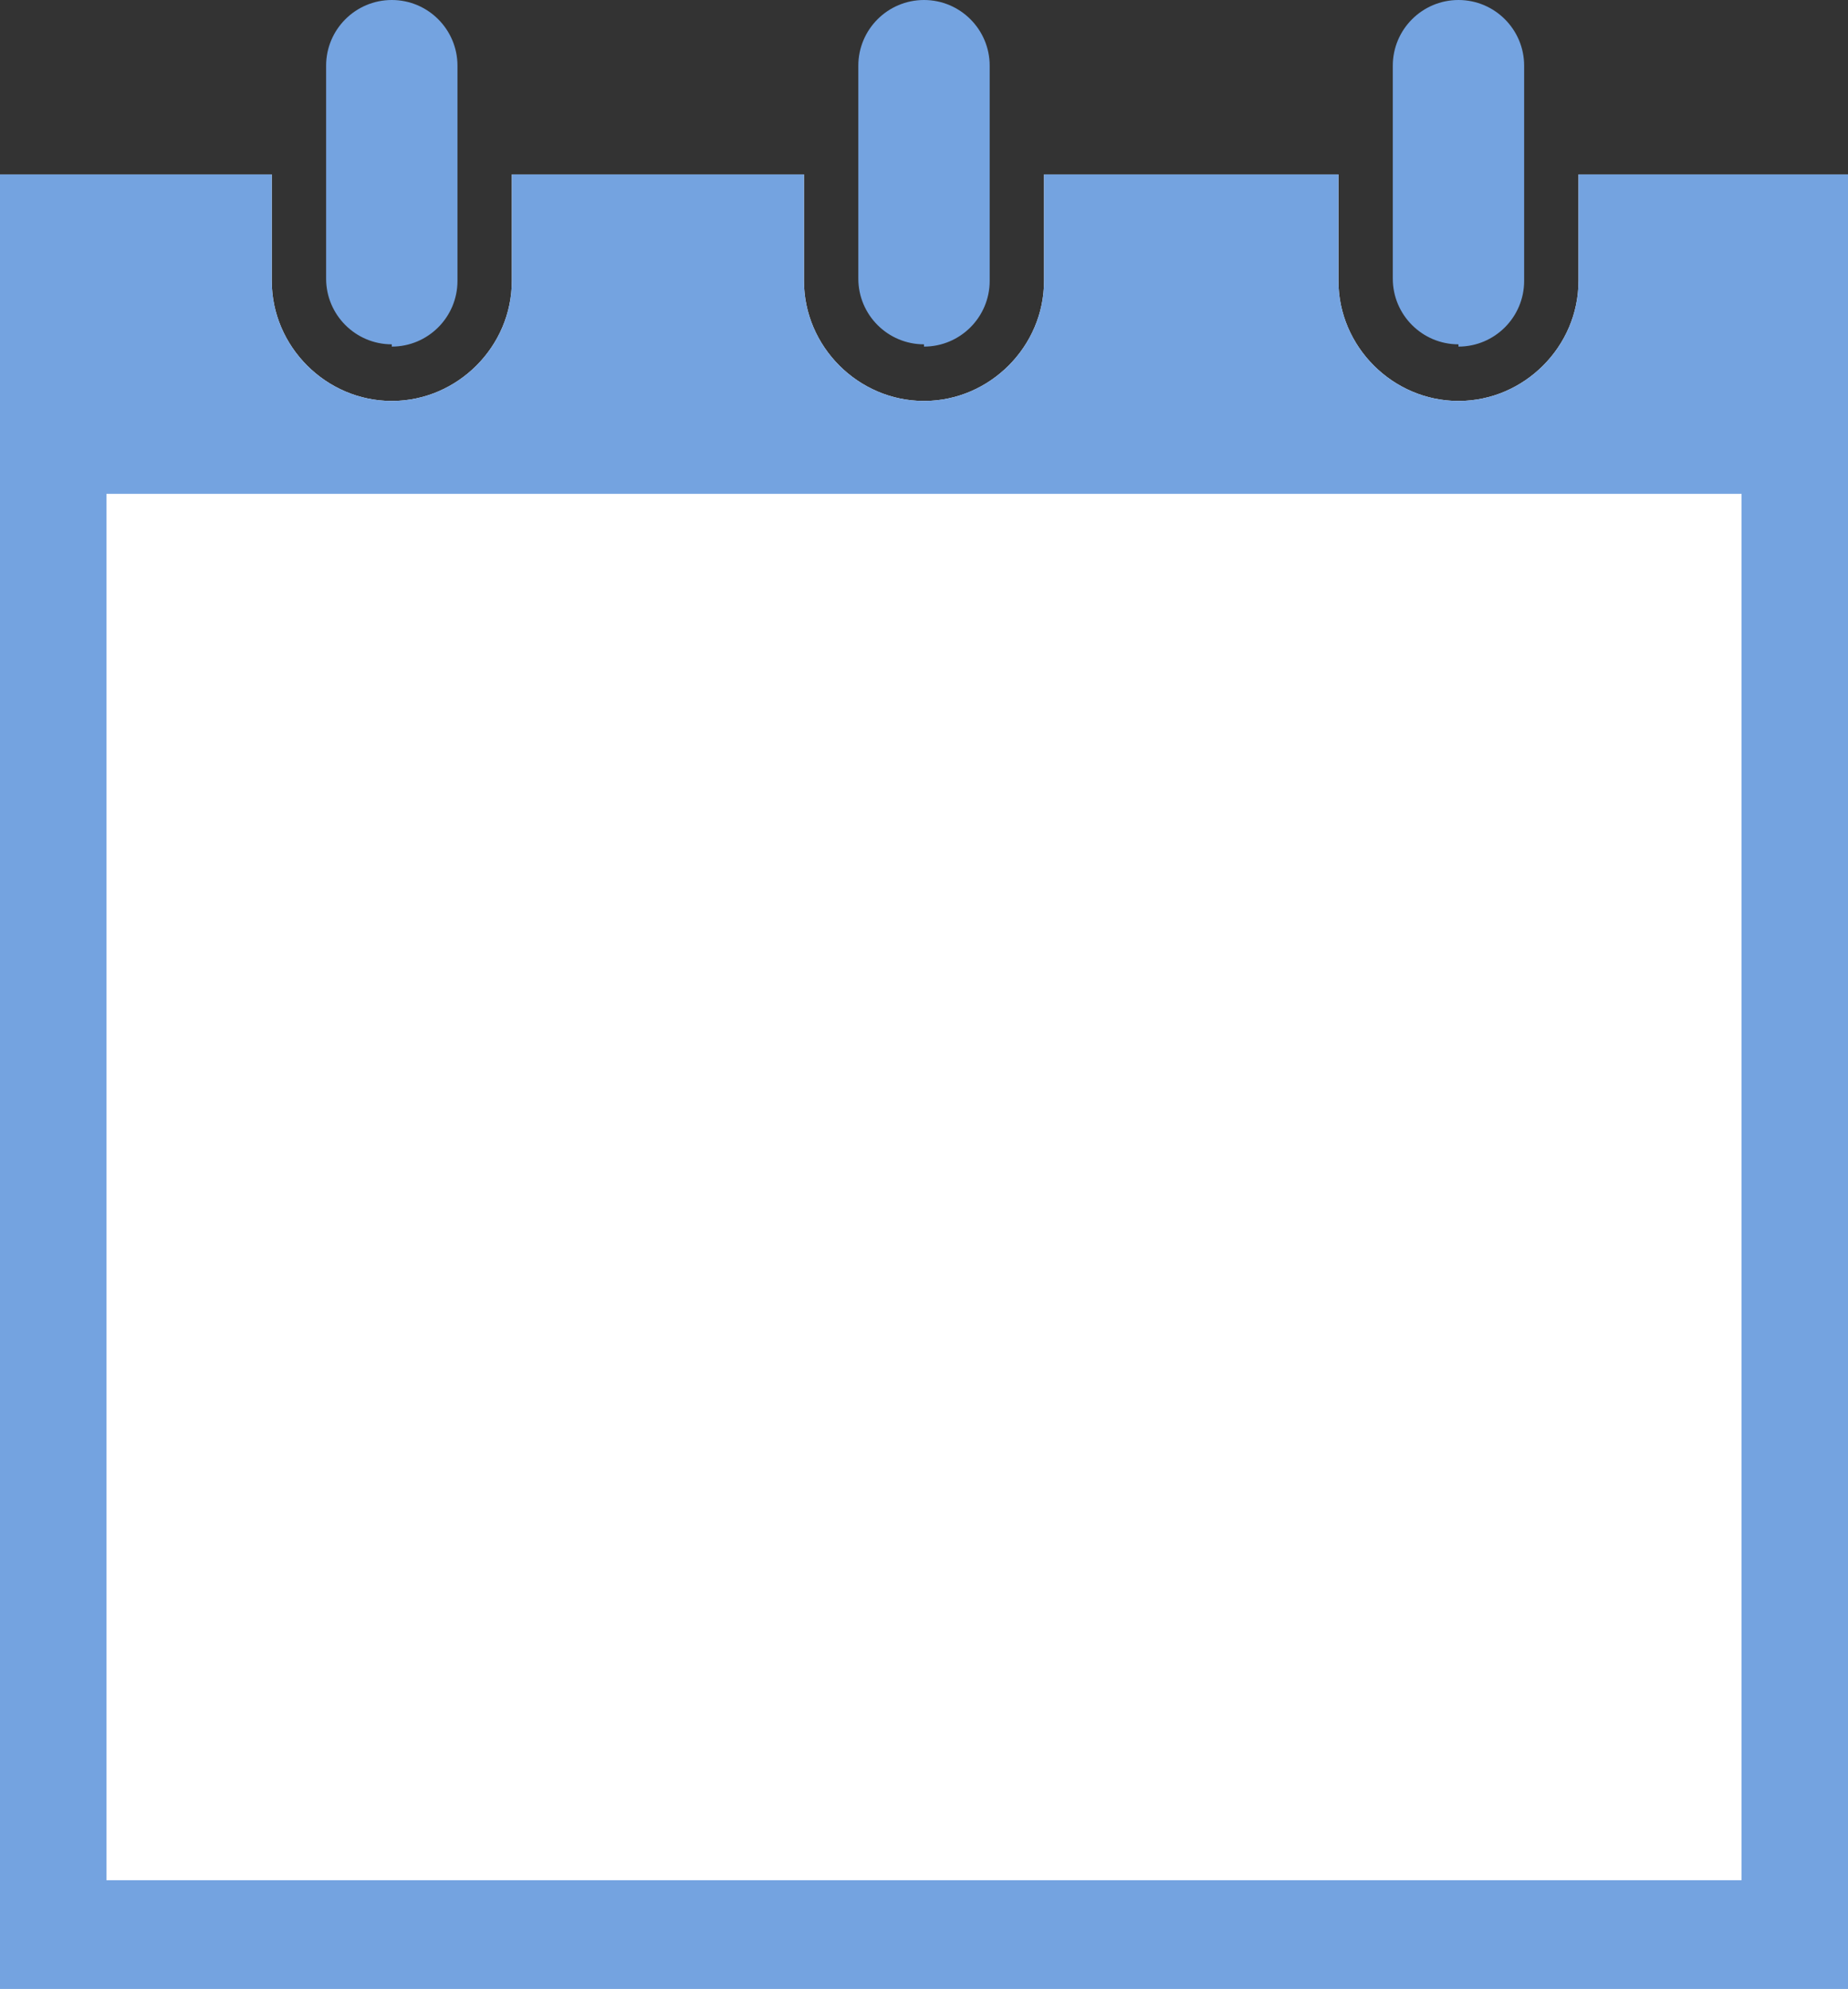 <?xml version="1.0" encoding="UTF-8"?>
<svg id="_レイヤー_1" data-name="レイヤー_1" xmlns="http://www.w3.org/2000/svg" version="1.1" viewBox="0 0 81.6 87.8">
  <rect x="0" y="0" width="81.6" height="87.8" fill="#333333" stroke="none"/>
  <!-- Generator: Adobe Illustrator 29.0.1, SVG Export Plug-In . SVG Version: 2.1.0 Build 192)  -->
  <defs>
    <style>
      .st0 {
        fill: #74a3e0;
      }

      .st1 {
        fill: #fff;
      }
    </style>
  </defs>
  <path class="st1" d="M69.7,7.7v4.7c0,2.9-2.4,5.3-5.3,5.3s-5.3-2.4-5.3-5.3v-4.7h-13v4.7c0,2.9-2.4,5.3-5.3,5.3s-5.3-2.4-5.3-5.3v-4.7h-12.9v4.7c0,2.9-2.4,5.3-5.3,5.3s-5.3-2.4-5.3-5.3v-4.7H0v80.1h81.6V7.7h-12Z"/>
  <g>
    <path class="st0" d="M17.3,15.3c1.6,0,2.9-1.3,2.9-2.9V2.9c0-1.6-1.3-2.9-2.9-2.9s-2.9,1.3-2.9,2.9v9.4c0,1.6,1.3,2.9,2.9,2.9Z"/>
    <path class="st0" d="M40.8,15.3c1.6,0,2.9-1.3,2.9-2.9V2.9c0-1.6-1.3-2.9-2.9-2.9s-2.9,1.3-2.9,2.9v9.4c0,1.6,1.3,2.9,2.9,2.9Z"/>
    <path class="st0" d="M69.7,7.7v4.7c0,2.9-2.4,5.3-5.3,5.3s-5.3-2.4-5.3-5.3v-4.7h-13v4.7c0,2.9-2.4,5.3-5.3,5.3s-5.3-2.4-5.3-5.3v-4.7h-12.9v4.7c0,2.9-2.4,5.3-5.3,5.3s-5.3-2.4-5.3-5.3v-4.7H0v80.1h81.6V7.7h-12ZM76.9,43.8v39.2H4.7V21.8h72.2v22h0Z"/>
    <path class="st0" d="M64.4,15.3c1.6,0,2.9-1.3,2.9-2.9V2.9c0-1.6-1.3-2.9-2.9-2.9s-2.9,1.3-2.9,2.9v9.4c0,1.6,1.3,2.9,2.9,2.9Z"/>
  </g>
</svg>